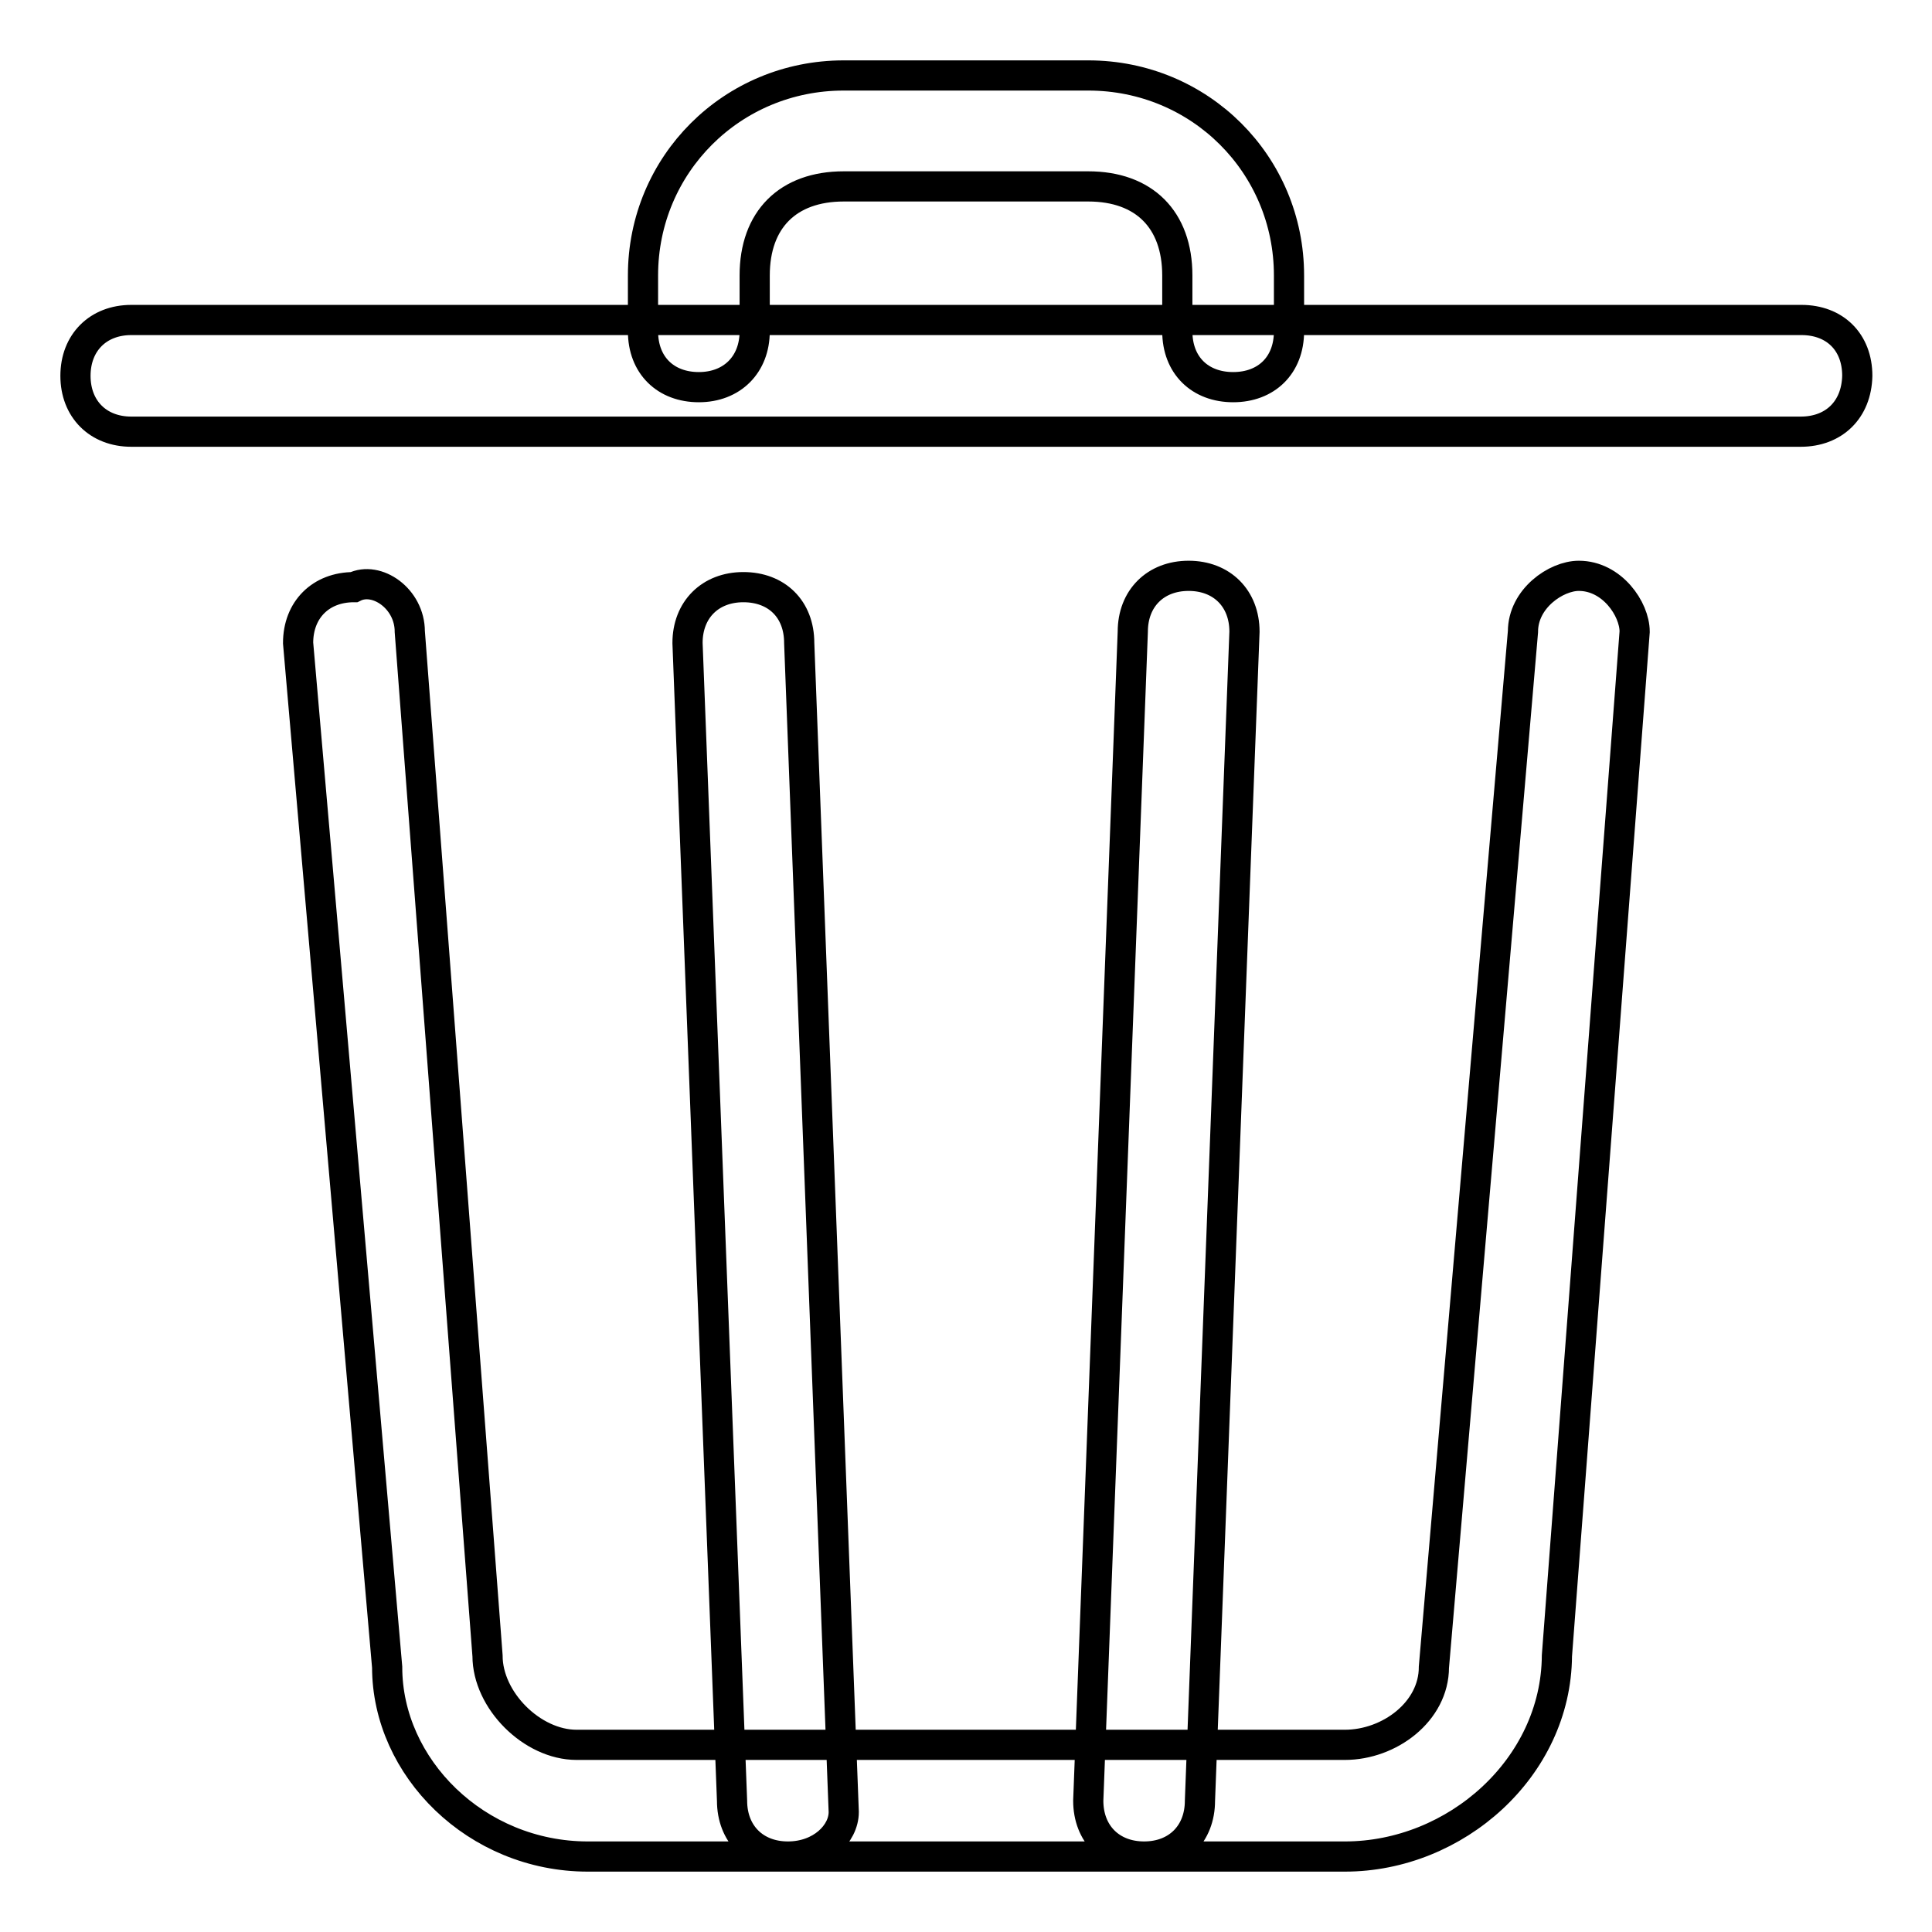 <?xml version="1.0" encoding="utf-8"?>
<!-- Svg Vector Icons : http://www.onlinewebfonts.com/icon -->
<!DOCTYPE svg PUBLIC "-//W3C//DTD SVG 1.1//EN" "http://www.w3.org/Graphics/SVG/1.1/DTD/svg11.dtd">
<svg version="1.1" xmlns="http://www.w3.org/2000/svg" xmlns:xlink="http://www.w3.org/1999/xlink" x="0px" y="0px" viewBox="0 0 256 256" enable-background="new 0 0 256 256" xml:space="preserve">
<g> <path stroke-width="4" fill-opacity="0" stroke="#000000"  d="M238.6,57.2H17.4c-4.4,0-7.4-3-7.4-7.4c0-4.4,3-7.4,7.4-7.4h221.3c4.4,0,7.4,2.9,7.4,7.4 C246,54.3,243,57.2,238.6,57.2z M163.4,51.3c-4.4,0-7.4-2.9-7.4-7.4v-7.4c0-7.4-4.4-11.8-11.8-11.8h-32.4 c-7.4,0-11.8,4.4-11.8,11.8v7.4c0,4.4-3,7.4-7.4,7.4c-4.4,0-7.4-2.9-7.4-7.4v-7.4C85.2,21.8,97,10,111.8,10h32.4 c14.8,0,26.6,11.8,26.6,26.5v7.4C170.8,48.4,167.8,51.3,163.4,51.3z M178.2,246H77.9c-14.8,0-26.6-11.8-26.6-25.1L39.5,85.2 c0-4.4,3-7.4,7.4-7.4c3-1.5,7.4,1.5,7.4,5.9l10.3,135.7c0,5.9,5.9,11.8,11.8,11.8h101.8c5.9,0,11.8-4.4,11.8-10.3l11.8-137.2 c0-4.4,4.4-7.4,7.4-7.4c4.4,0,7.4,4.4,7.4,7.4l-10.3,135.7C206.2,234.2,192.9,246,178.2,246z M104.4,246c-4.4,0-7.4-3-7.4-7.4 L91.1,85.2c0-4.4,3-7.4,7.4-7.4s7.4,2.9,7.4,7.4l5.9,154.9C111.8,243,108.8,246,104.4,246L104.4,246z M151.6,246L151.6,246 c-4.4,0-7.4-3-7.4-7.4l5.9-154.9c0-4.4,3-7.4,7.4-7.4s7.4,3,7.4,7.4L159,238.6C159,243,156,246,151.6,246z"/></g>
</svg>